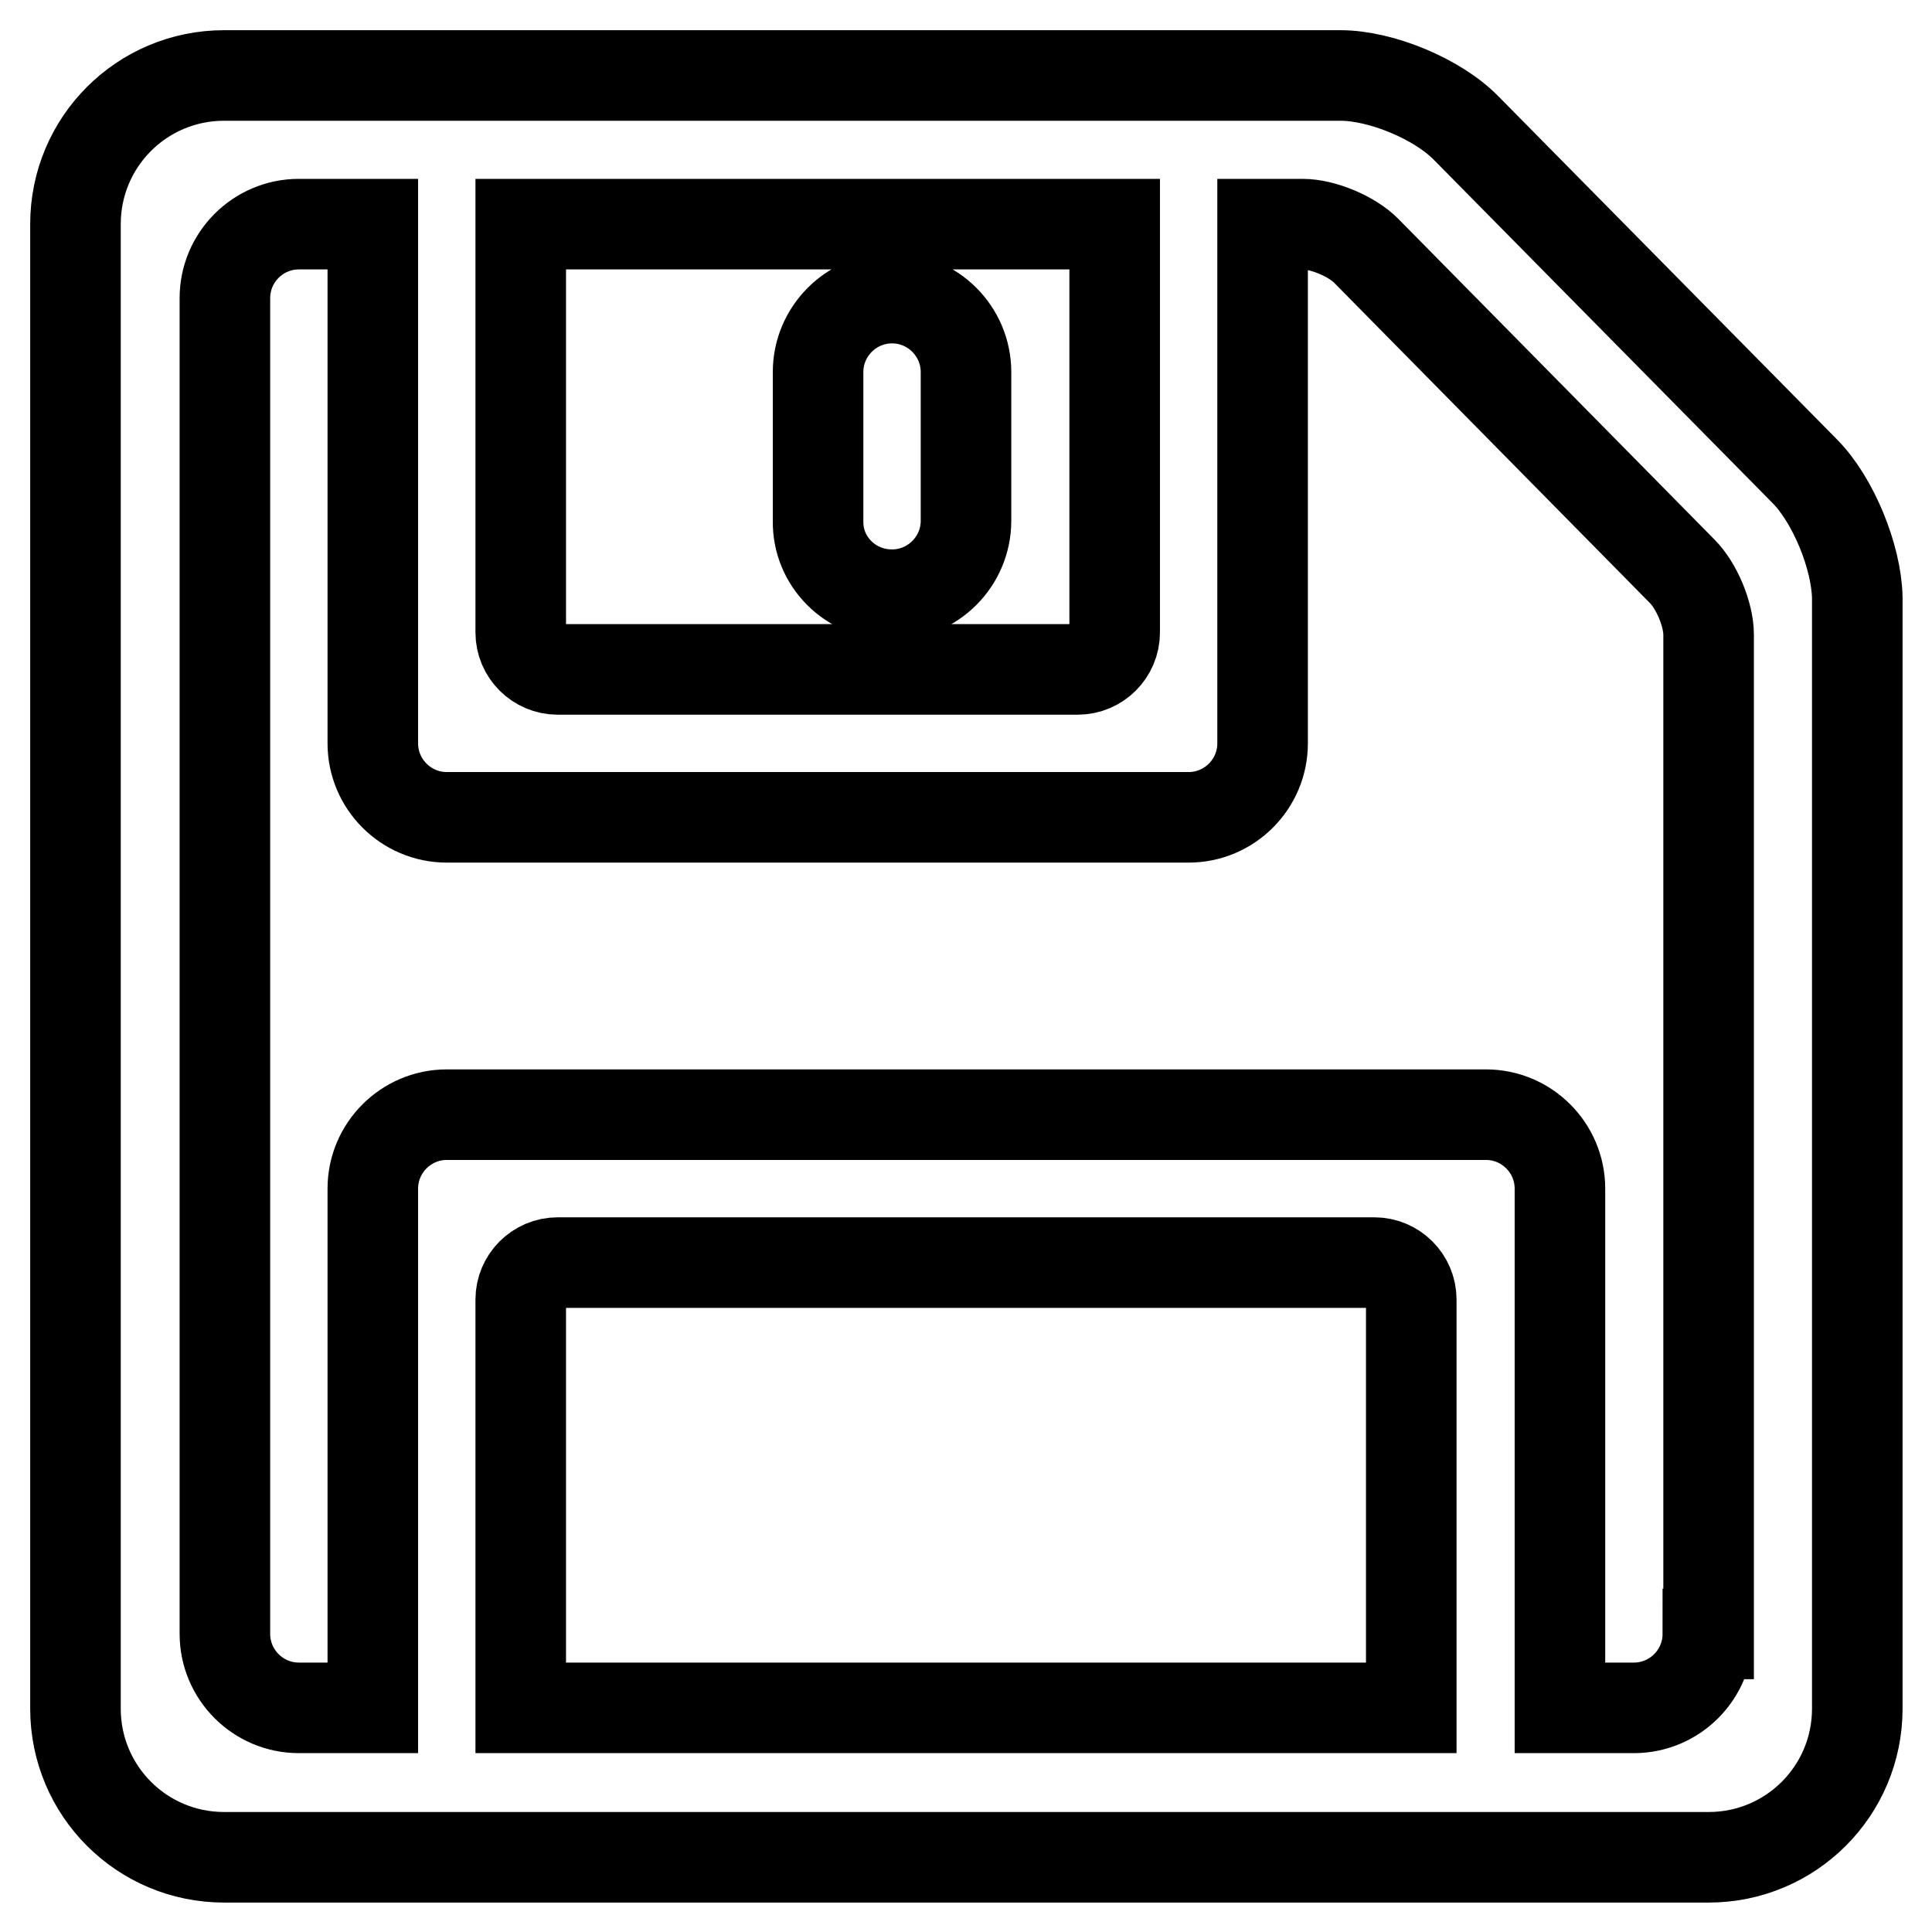 <?xml version="1.0" encoding="utf-8"?>
<!-- Svg Vector Icons : http://www.onlinewebfonts.com/icon -->
<!DOCTYPE svg PUBLIC "-//W3C//DTD SVG 1.1//EN" "http://www.w3.org/Graphics/SVG/1.1/DTD/svg11.dtd">
<svg version="1.1" xmlns="http://www.w3.org/2000/svg" xmlns:xlink="http://www.w3.org/1999/xlink" x="0px" y="0px" viewBox="0 0 256 256" enable-background="new 0 0 256 256" xml:space="preserve">
<g> <path stroke-width="12" fill-opacity="0" stroke="#000000"  d="M239.1,62.4L194.3,17c-3.8-3.9-11.3-7-16.7-7H29.7C18.8,10,10,18.8,10,29.7v196.7 c0,10.9,8.8,19.7,19.7,19.7h196.7c10.9,0,19.7-8.8,19.7-19.7V79.2C246,73.8,242.9,66.2,239.1,62.4z M69,29.7h78.7v54.1 c0,2.7-2.2,4.9-4.9,4.9H73.9c-2.7,0-4.9-2.2-4.9-4.9V29.7z M187,226.3H69v-54.1c0-2.7,2.2-4.9,4.9-4.9h108.2c2.7,0,4.9,2.2,4.9,4.9 V226.3z M226.3,216.5c0,5.4-4.4,9.8-9.8,9.8h-9.8v-68.8c0-5.4-4.4-9.8-9.8-9.8H59.2c-5.4,0-9.8,4.4-9.8,9.8v68.8h-9.8 c-5.4,0-9.8-4.4-9.8-9.8v-177c0-5.4,4.4-9.8,9.8-9.8h9.8v68.8c0,5.4,4.4,9.8,9.8,9.8h98.3c5.4,0,9.8-4.4,9.8-9.8V29.7h5.3 c2.7,0,6.5,1.6,8.4,3.5l41.9,42.5c1.9,1.9,3.5,5.7,3.5,8.4V216.5z M118.2,78.8c5.4,0,9.8-4.4,9.8-9.8V49.3c0-5.4-4.4-9.8-9.8-9.8 c-5.4,0-9.8,4.4-9.8,9.8V69C108.3,74.4,112.7,78.8,118.2,78.8z"/></g>
</svg>